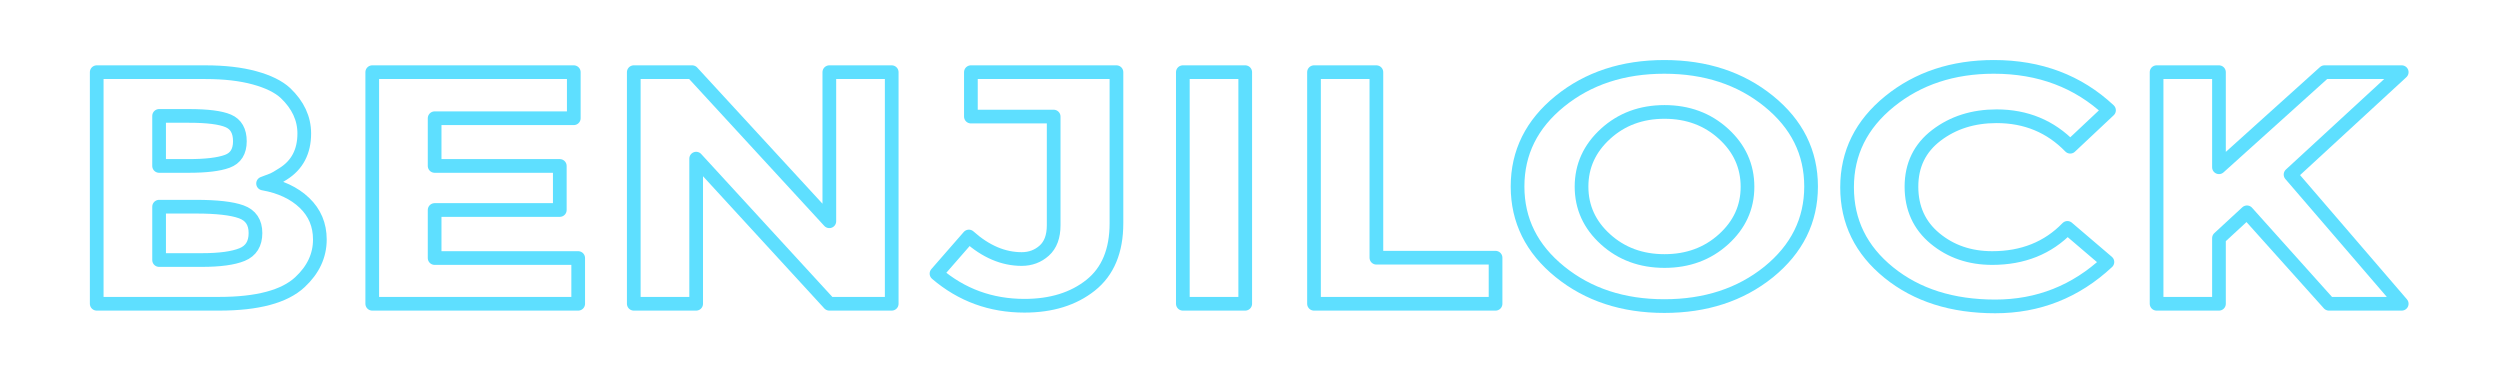 <?xml version="1.0" encoding="UTF-8" standalone="no"?><!DOCTYPE svg PUBLIC "-//W3C//DTD SVG 1.1//EN" "http://www.w3.org/Graphics/SVG/1.1/DTD/svg11.dtd"><svg width="100%" height="100%" viewBox="0 0 1382 207" version="1.1" xmlns="http://www.w3.org/2000/svg" xmlns:xlink="http://www.w3.org/1999/xlink" xml:space="preserve" xmlns:serif="http://www.serif.com/" style="fill-rule:evenodd;clip-rule:evenodd;stroke-linejoin:round;stroke-miterlimit:2;"><rect id="Artboard1" x="0" y="0" width="1381.14" height="206.356" style="fill:none;"/><g><path d="M121.109,167.919l-67.645,-0l-0,-128.017l60.129,0c10.464,0 19.49,1.038 27.08,3.114c7.59,2.075 13.301,4.883 17.133,8.424c6.926,6.593 10.39,14.041 10.39,22.343c-0,10.012 -3.906,17.46 -11.717,22.344c-2.652,1.709 -4.495,2.778 -5.526,3.205c-1.032,0.427 -2.874,1.129 -5.527,2.106c9.58,1.709 17.206,5.281 22.88,10.714c5.674,5.433 8.511,12.179 8.511,20.237c0,8.913 -3.684,16.788 -11.053,23.625c-8.548,7.937 -23.433,11.905 -44.655,11.905Zm-33.159,-76.188l16.358,0c9.58,0 16.691,-0.854 21.333,-2.564c4.642,-1.709 6.964,-5.402 6.964,-11.08c-0,-5.677 -2.137,-9.431 -6.411,-11.263c-4.274,-1.831 -11.496,-2.747 -21.665,-2.747l-16.579,-0l-0,27.654Zm-0,52.013l23.653,-0c9.875,-0 17.28,-1.007 22.217,-3.022c4.937,-2.015 7.406,-5.983 7.406,-11.904c0,-5.922 -2.616,-9.829 -7.848,-11.721c-5.232,-1.893 -13.595,-2.839 -25.091,-2.839l-20.337,-0l-0,29.486Z" style="fill:none;fill-rule:nonzero;stroke:#5edfff;stroke-width:7.57px;"/><path d="M317.193,39.902l-0,25.457l-76.93,-0l-0,26.372l69.193,0l-0,24.358l-69.193,0l-0,26.556l79.362,0l-0,25.274l-113.848,-0l-0,-128.017l111.416,0Z" style="fill:none;fill-rule:nonzero;stroke:#5edfff;stroke-width:7.57px;"/><path d="M458.453,39.902l34.486,0l-0,128.017l-34.486,-0l-73.615,-80.217l0,80.217l-34.486,-0l0,-128.017l32.276,0l75.825,82.414l-0,-82.414Z" style="fill:none;fill-rule:nonzero;stroke:#5edfff;stroke-width:7.57px;"/><path d="M536.709,64.443l0,-24.541l80.468,0l-0,83.513c-0,15.262 -4.753,26.678 -14.259,34.248c-9.506,7.57 -21.701,11.355 -36.586,11.355c-18.569,-0 -34.781,-5.922 -48.634,-17.765l17.906,-20.512c9.285,8.302 19.012,12.453 29.18,12.453c4.864,0 9.027,-1.556 12.491,-4.67c3.463,-3.113 5.195,-7.783 5.195,-14.01l-0,-60.071l-45.761,0Z" style="fill:none;fill-rule:nonzero;stroke:#5edfff;stroke-width:7.57px;"/><rect x="653.873" y="39.902" width="34.486" height="128.017" style="fill:none;fill-rule:nonzero;stroke:#5edfff;stroke-width:7.57px;"/><path d="M726.382,167.919l0,-128.017l34.486,0l0,102.56l65.877,-0l0,25.457l-100.363,-0Z" style="fill:none;fill-rule:nonzero;stroke:#5edfff;stroke-width:7.57px;"/><path d="M966.015,103.269c0,-11.477 -4.421,-21.244 -13.263,-29.302c-8.843,-8.059 -19.712,-12.088 -32.607,-12.088c-12.896,0 -23.765,4.029 -32.607,12.088c-8.843,8.058 -13.264,17.795 -13.264,29.211c-0,11.416 4.421,21.122 13.264,29.119c8.842,7.998 19.711,11.996 32.607,11.996c12.895,0 23.764,-3.998 32.607,-11.996c8.842,-7.997 13.263,-17.673 13.263,-29.028Zm11.717,47.068c-15.622,12.576 -34.855,18.864 -57.698,18.864c-22.843,-0 -42.076,-6.319 -57.697,-18.956c-15.622,-12.636 -23.433,-28.356 -23.433,-47.159c-0,-18.802 7.811,-34.522 23.433,-47.159c15.621,-12.637 34.854,-18.955 57.697,-18.955c22.843,-0 42.076,6.318 57.698,18.955c15.622,12.637 23.433,28.357 23.433,47.159c-0,18.803 -7.811,34.553 -23.433,47.251Z" style="fill:none;fill-rule:nonzero;stroke:#5edfff;stroke-width:7.57px;"/><path d="M1101.31,142.645c16.948,0 30.801,-5.555 41.56,-16.666l22.106,18.864c-17.538,16.36 -38.207,24.541 -62.008,24.541c-23.802,-0 -43.403,-6.227 -58.803,-18.681c-15.401,-12.453 -23.102,-28.173 -23.102,-47.159c0,-18.986 7.848,-34.827 23.544,-47.525c15.695,-12.698 34.891,-19.047 57.587,-19.047c25.349,-0 46.571,7.997 63.666,23.992l-21.443,20.145c-10.906,-11.233 -24.464,-16.849 -40.676,-16.849c-12.969,0 -24.059,3.51 -33.27,10.531c-9.211,7.02 -13.816,16.483 -13.816,28.387c-0,11.904 4.347,21.458 13.042,28.662c8.696,7.203 19.233,10.805 31.613,10.805Z" style="fill:none;fill-rule:nonzero;stroke:#5edfff;stroke-width:7.57px;"/><path d="M1192.16,39.902l34.486,0l-0,52.562l58.361,-52.562l42.665,0l-61.456,56.591c5.306,6.105 15.106,17.49 29.402,34.156c14.295,16.666 24.98,29.089 32.054,37.27l-40.234,-0l-45.318,-50.548l-15.474,14.285l-0,36.263l-34.486,-0l-0,-128.017Z" style="fill:none;fill-rule:nonzero;stroke:#5edfff;stroke-width:7.57px;"/></g></svg>
